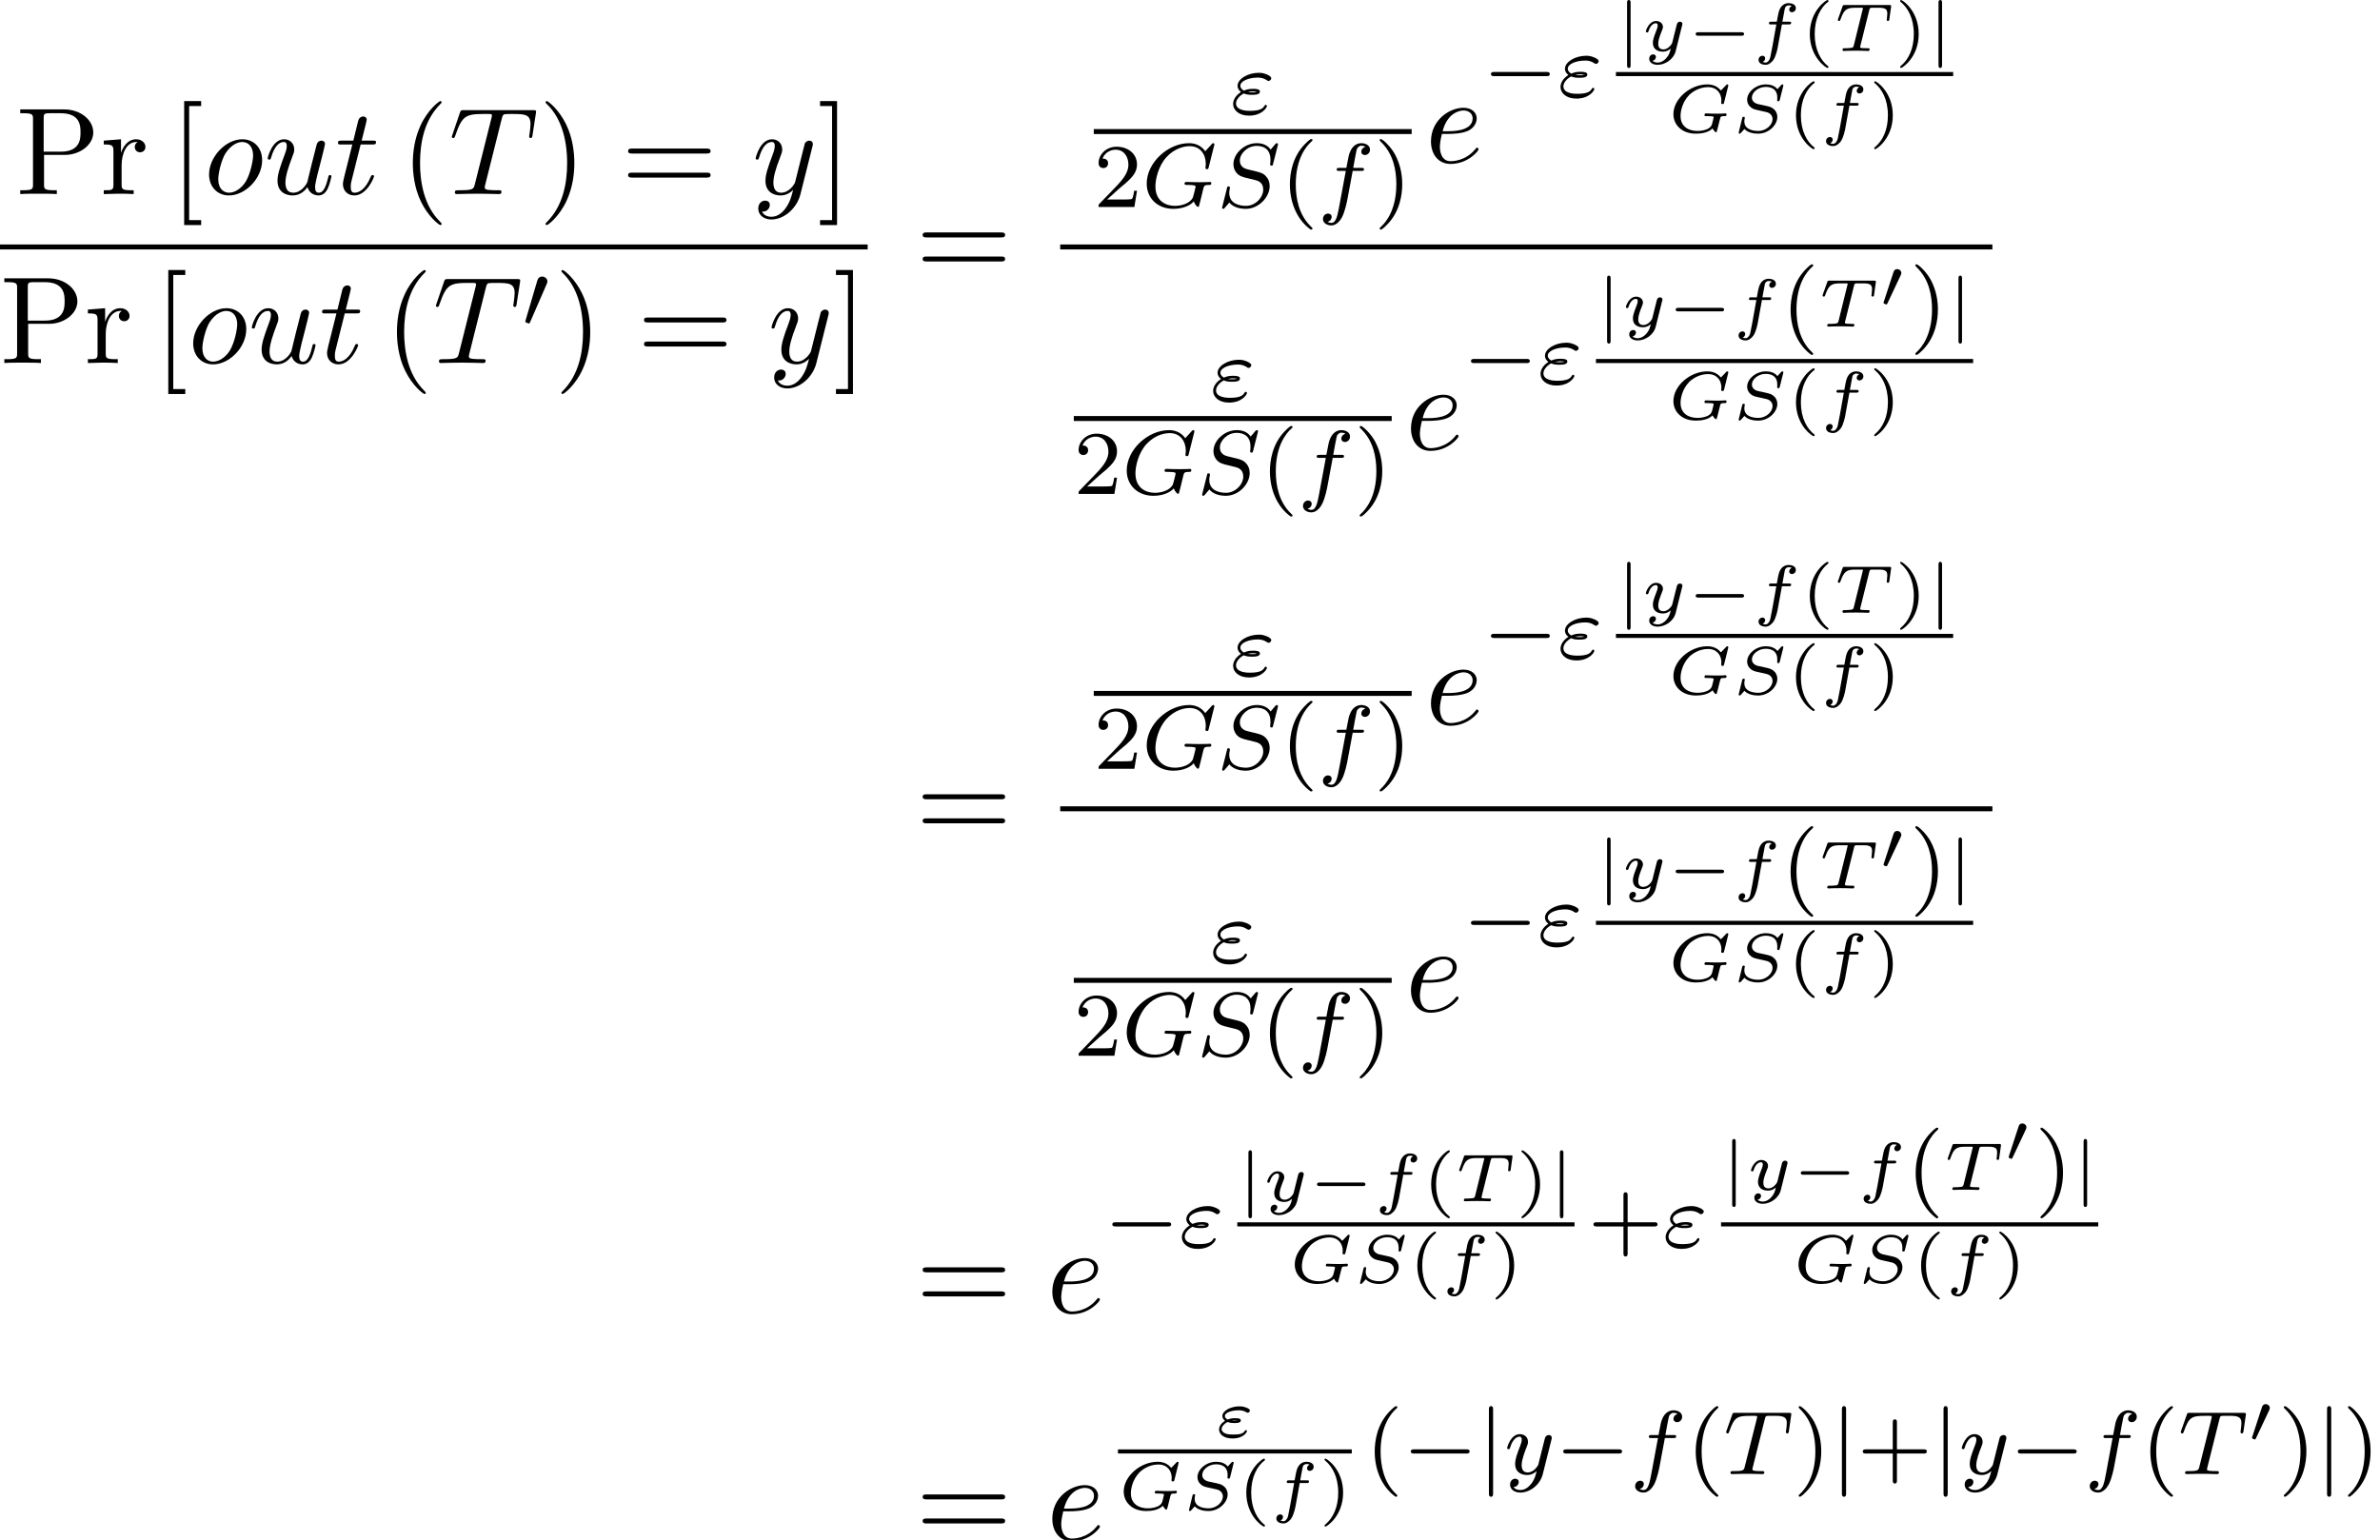 <?xml version='1.0' encoding='UTF-8'?>
<!-- This file was generated by dvisvgm 2.13.3 -->
<svg version='1.1' xmlns='http://www.w3.org/2000/svg' xmlns:xlink='http://www.w3.org/1999/xlink' width='209.35pt' height='135.485pt' viewBox='128.799 80.697 209.35 135.485'>
<defs>
<path id='g2-34' d='M1.112-1.321C1.357-1.231 1.602-1.231 1.704-1.231C1.889-1.231 2.277-1.231 2.277-1.465C2.277-1.656 1.973-1.656 1.775-1.656C1.62-1.656 1.411-1.656 1.124-1.542C.956-1.62 .873-1.728 .873-1.847C.873-2.158 1.488-2.355 2.098-2.355C2.212-2.355 2.469-2.355 2.756-2.188C2.821-2.146 2.827-2.14 2.881-2.14C2.989-2.14 3.072-2.242 3.072-2.331C3.072-2.427 2.995-2.499 2.732-2.6C2.463-2.702 2.254-2.702 2.164-2.702C1.399-2.702 .652-2.319 .652-1.841C.652-1.596 .885-1.429 .891-1.429C.574-1.237 .365-.968 .365-.664C.365-.245 .789 .126 1.53 .126C2.54 .126 2.815-.448 2.815-.514C2.815-.574 2.768-.61 2.72-.61S2.648-.58 2.624-.532C2.451-.275 2.158-.221 1.62-.221C1.435-.221 1.154-.221 .921-.311C.753-.383 .586-.508 .586-.699C.586-.927 .831-1.196 1.112-1.321ZM1.985-1.447C1.913-1.435 1.847-1.429 1.71-1.429C1.692-1.429 1.518-1.429 1.518-1.441C1.518-1.459 1.745-1.459 1.769-1.459C1.895-1.459 1.907-1.459 1.985-1.447Z'/>
<path id='g2-71' d='M5.32-4.035C5.332-4.089 5.338-4.113 5.338-4.125S5.332-4.208 5.248-4.208C5.2-4.208 5.195-4.202 5.135-4.136L4.746-3.73C4.74-3.724 4.698-3.682 4.686-3.682C4.68-3.682 4.674-3.688 4.657-3.7C4.507-3.873 4.184-4.208 3.491-4.208C1.985-4.208 .508-2.947 .508-1.59C.508-.646 1.255 .126 2.481 .126C2.917 .126 3.569 .054 3.951-.335C3.987-.257 4.16 0 4.25 0C4.274 0 4.304-.018 4.316-.036C4.34-.084 4.501-.747 4.531-.873C4.567-1.016 4.585-1.094 4.609-1.178C4.668-1.411 4.686-1.411 5.033-1.417C5.093-1.417 5.183-1.417 5.183-1.566C5.183-1.62 5.141-1.656 5.087-1.656C4.979-1.656 4.854-1.638 4.746-1.638C4.627-1.638 4.507-1.632 4.382-1.632C4.22-1.632 4.053-1.638 3.885-1.638C3.724-1.638 3.545-1.656 3.383-1.656C3.335-1.656 3.294-1.656 3.27-1.614C3.258-1.596 3.234-1.524 3.234-1.5C3.252-1.417 3.294-1.417 3.491-1.417C3.604-1.417 3.724-1.411 3.838-1.405C4.035-1.387 4.047-1.363 4.047-1.297C4.047-1.261 3.939-.855 3.921-.783C3.891-.652 3.832-.418 3.437-.257C3.09-.114 2.696-.114 2.618-.114C1.931-.114 1.136-.43 1.136-1.435C1.136-1.829 1.279-2.63 1.883-3.264C2.08-3.467 2.702-3.969 3.557-3.969C4.31-3.969 4.728-3.437 4.728-2.792C4.728-2.69 4.71-2.582 4.71-2.57C4.71-2.481 4.8-2.481 4.83-2.481C4.908-2.481 4.937-2.487 4.967-2.612L5.32-4.035Z'/>
<path id='g2-83' d='M4.465-4.035C4.483-4.107 4.483-4.119 4.483-4.125C4.483-4.136 4.477-4.208 4.394-4.208C4.346-4.208 4.334-4.196 4.268-4.125C4.196-4.041 4.065-3.897 3.963-3.79C3.718-4.107 3.312-4.208 2.947-4.208C2.062-4.208 1.297-3.539 1.297-2.857C1.297-2.57 1.435-2.373 1.536-2.271C1.757-2.044 1.943-2.002 2.373-1.913C2.505-1.883 2.965-1.775 3.007-1.769C3.282-1.704 3.533-1.494 3.533-1.154C3.533-.658 2.983-.114 2.277-.114C1.961-.114 1.052-.173 1.052-.95C1.052-.956 1.052-1.082 1.082-1.219C1.088-1.243 1.094-1.249 1.094-1.267C1.094-1.345 1.034-1.357 .986-1.357C.927-1.357 .891-1.351 .861-1.237L.55 .042C.55 .054 .556 .126 .64 .126C.675 .126 .681 .12 .765 .042C.771 .036 1.046-.269 1.058-.287C1.375 .066 1.955 .126 2.26 .126C3.198 .126 3.951-.634 3.951-1.339C3.951-1.668 3.79-1.883 3.73-1.949C3.479-2.206 3.335-2.236 2.899-2.337C2.708-2.379 2.415-2.439 2.26-2.475C1.937-2.552 1.716-2.756 1.716-3.049C1.716-3.509 2.266-3.987 2.935-3.987C3.461-3.987 3.951-3.766 3.951-3.055C3.951-2.953 3.939-2.827 3.939-2.809C3.939-2.726 4.029-2.726 4.047-2.726C4.136-2.726 4.142-2.756 4.172-2.863L4.465-4.035Z'/>
<path id='g2-84' d='M3.108-3.599C3.156-3.79 3.168-3.802 3.413-3.802H3.963C4.603-3.802 4.692-3.616 4.692-3.27C4.692-3.186 4.68-3.025 4.657-2.839C4.651-2.821 4.639-2.756 4.639-2.738C4.639-2.678 4.686-2.642 4.752-2.642C4.848-2.642 4.86-2.702 4.872-2.792L5.033-3.939C5.033-4.041 4.967-4.041 4.848-4.041H.962C.807-4.041 .795-4.041 .753-3.915L.365-2.827C.341-2.756 .341-2.738 .341-2.732C.341-2.714 .347-2.642 .448-2.642C.532-2.642 .538-2.66 .592-2.815C.861-3.545 1.046-3.802 1.817-3.802H2.361C2.475-3.802 2.487-3.802 2.558-3.784L1.751-.514C1.71-.347 1.68-.293 1.512-.269C1.345-.239 .998-.239 .992-.239C.837-.239 .825-.239 .801-.221C.771-.197 .747-.114 .747-.084C.747-.078 .759 0 .861 0C1.022 0 1.201-.018 1.363-.018C1.602-.018 1.757-.024 1.919-.024C2.098-.024 2.277-.018 2.457-.018C2.63-.018 2.821 0 2.995 0C3.043 0 3.084 0 3.108-.042C3.12-.06 3.144-.132 3.144-.155C3.126-.239 3.084-.239 2.899-.239C2.768-.239 2.642-.245 2.511-.251C2.373-.263 2.301-.269 2.301-.359L3.108-3.599Z'/>
<path id='g2-102' d='M2.576-2.337H3.186C3.306-2.337 3.389-2.337 3.389-2.487C3.389-2.576 3.312-2.576 3.204-2.576H2.618C2.798-3.557 2.798-3.569 2.821-3.676C2.851-3.808 2.863-3.862 2.953-3.933C3.025-3.987 3.078-4.011 3.168-4.011C3.264-4.011 3.359-3.999 3.443-3.957C3.324-3.909 3.216-3.778 3.216-3.634C3.216-3.509 3.318-3.407 3.461-3.407C3.616-3.407 3.802-3.539 3.802-3.772C3.802-4.101 3.431-4.208 3.168-4.208C2.899-4.208 2.493-4.083 2.313-3.485C2.266-3.335 2.248-3.216 2.206-3.001C2.176-2.827 2.164-2.75 2.128-2.576H1.638C1.518-2.576 1.435-2.576 1.435-2.427C1.435-2.337 1.512-2.337 1.62-2.337H2.086C1.853-.998 1.769-.538 1.745-.43C1.56 .598 1.53 .658 1.476 .759C1.393 .903 1.291 1.022 1.142 1.022C1.106 1.022 .974 1.01 .879 .968C.998 .921 1.106 .789 1.106 .646C1.106 .52 1.004 .418 .861 .418C.705 .418 .52 .55 .52 .783C.52 1.118 .897 1.219 1.136 1.219C1.465 1.219 1.698 .95 1.805 .819C2.068 .466 2.194-.245 2.206-.299L2.576-2.337Z'/>
<path id='g2-121' d='M3.563-2.295C3.575-2.337 3.581-2.361 3.581-2.379C3.581-2.451 3.527-2.576 3.365-2.576C3.264-2.576 3.162-2.511 3.12-2.427C3.096-2.385 3.055-2.2 3.025-2.086L2.899-1.59L2.714-.843C2.672-.675 2.648-.58 2.409-.353C2.343-.293 2.152-.137 1.895-.137C1.453-.137 1.453-.526 1.453-.634C1.453-.897 1.524-1.166 1.787-1.823C1.847-1.967 1.865-2.008 1.865-2.116C1.865-2.451 1.566-2.636 1.267-2.636C.658-2.636 .365-1.847 .365-1.716C.365-1.686 .389-1.632 .472-1.632S.574-1.668 .592-1.722C.759-2.301 1.076-2.439 1.243-2.439C1.363-2.439 1.405-2.361 1.405-2.224C1.405-2.098 1.327-1.895 1.261-1.733C1.052-1.207 .98-.933 .98-.717C.98-.149 1.405 .06 1.871 .06C1.955 .06 2.236 .06 2.552-.215C2.475 .114 2.421 .347 2.134 .658C2.026 .777 1.757 1.022 1.399 1.022C1.345 1.022 1.088 1.016 .95 .861C1.213 .813 1.249 .58 1.249 .526C1.249 .365 1.118 .299 1.004 .299C.855 .299 .658 .418 .658 .693C.658 .98 .938 1.219 1.405 1.219C2.038 1.219 2.803 .753 2.989 .006L3.563-2.295Z'/>
<path id='g0-0' d='M4.758-1.339C4.854-1.339 5.003-1.339 5.003-1.494S4.854-1.65 4.758-1.65H.992C.897-1.65 .747-1.65 .747-1.494S.897-1.339 .992-1.339H4.758Z'/>
<path id='g0-48' d='M1.877-2.809C1.919-2.899 1.931-2.965 1.931-3.001C1.931-3.186 1.763-3.341 1.566-3.341C1.327-3.341 1.255-3.132 1.231-3.049L.395-.49C.383-.454 .365-.406 .365-.383C.365-.281 .604-.233 .61-.233C.664-.233 .687-.287 .711-.335L1.877-2.809Z'/>
<path id='g0-106' d='M1.291-4.238C1.291-4.334 1.291-4.483 1.136-4.483S.98-4.334 .98-4.238V1.249C.98 1.345 .98 1.494 1.136 1.494S1.291 1.345 1.291 1.249V-4.238Z'/>
<path id='g4-84' d='M4.658-6.622C4.735-6.927 4.778-6.993 4.909-7.025C5.007-7.047 5.367-7.047 5.596-7.047C6.698-7.047 7.189-7.004 7.189-6.153C7.189-5.989 7.145-5.564 7.102-5.28C7.091-5.236 7.069-5.105 7.069-5.073C7.069-5.007 7.102-4.931 7.2-4.931C7.32-4.931 7.342-5.018 7.364-5.182L7.658-7.08C7.669-7.124 7.68-7.233 7.68-7.265C7.68-7.385 7.571-7.385 7.385-7.385H1.331C1.069-7.385 1.058-7.375 .982-7.167L.327-5.247C.316-5.225 .262-5.073 .262-5.051C.262-4.985 .316-4.931 .393-4.931C.502-4.931 .513-4.985 .578-5.16C1.167-6.851 1.451-7.047 3.065-7.047H3.491C3.796-7.047 3.796-7.004 3.796-6.916C3.796-6.851 3.764-6.72 3.753-6.687L2.291-.862C2.193-.458 2.16-.338 .993-.338C.6-.338 .535-.338 .535-.131C.535 0 .655 0 .72 0C1.015 0 1.32-.022 1.615-.022C1.92-.022 2.236-.033 2.542-.033S3.153-.022 3.447-.022C3.764-.022 4.091 0 4.396 0C4.505 0 4.636 0 4.636-.218C4.636-.338 4.549-.338 4.265-.338C3.993-.338 3.851-.338 3.567-.36C3.251-.393 3.164-.425 3.164-.6C3.164-.611 3.164-.665 3.207-.829L4.658-6.622Z'/>
<path id='g4-101' d='M2.04-2.52C2.356-2.52 3.164-2.542 3.709-2.771C4.473-3.098 4.527-3.742 4.527-3.895C4.527-4.375 4.113-4.822 3.36-4.822C2.149-4.822 .502-3.764 .502-1.855C.502-.742 1.145 .12 2.215 .12C3.775 .12 4.691-1.036 4.691-1.167C4.691-1.233 4.625-1.309 4.56-1.309C4.505-1.309 4.484-1.287 4.418-1.2C3.556-.12 2.367-.12 2.236-.12C1.385-.12 1.287-1.036 1.287-1.385C1.287-1.516 1.298-1.855 1.462-2.52H2.04ZM1.527-2.76C1.953-4.418 3.076-4.582 3.36-4.582C3.873-4.582 4.167-4.265 4.167-3.895C4.167-2.76 2.422-2.76 1.975-2.76H1.527Z'/>
<path id='g4-111' d='M5.116-2.978C5.116-4.113 4.353-4.822 3.371-4.822C1.909-4.822 .447-3.273 .447-1.724C.447-.644 1.178 .12 2.193 .12C3.644 .12 5.116-1.385 5.116-2.978ZM2.204-.12C1.735-.12 1.255-.458 1.255-1.309C1.255-1.844 1.538-3.022 1.887-3.578C2.433-4.418 3.055-4.582 3.36-4.582C3.993-4.582 4.32-4.058 4.32-3.404C4.32-2.978 4.102-1.833 3.687-1.124C3.305-.491 2.705-.12 2.204-.12Z'/>
<path id='g4-116' d='M2.247-4.364H3.273C3.491-4.364 3.6-4.364 3.6-4.582C3.6-4.702 3.491-4.702 3.295-4.702H2.335C2.727-6.251 2.782-6.469 2.782-6.535C2.782-6.72 2.651-6.829 2.465-6.829C2.433-6.829 2.127-6.818 2.029-6.436L1.604-4.702H.578C.36-4.702 .251-4.702 .251-4.495C.251-4.364 .338-4.364 .556-4.364H1.516C.731-1.265 .687-1.08 .687-.884C.687-.295 1.102 .12 1.691 .12C2.804 .12 3.425-1.473 3.425-1.56C3.425-1.669 3.338-1.669 3.295-1.669C3.196-1.669 3.185-1.636 3.131-1.516C2.662-.382 2.084-.12 1.713-.12C1.484-.12 1.375-.262 1.375-.622C1.375-.884 1.396-.96 1.44-1.145L2.247-4.364Z'/>
<path id='g4-117' d='M3.818-.611C3.938-.164 4.32 .12 4.789 .12C5.171 .12 5.422-.131 5.596-.48C5.782-.873 5.924-1.538 5.924-1.56C5.924-1.669 5.825-1.669 5.793-1.669C5.684-1.669 5.673-1.625 5.64-1.473C5.487-.862 5.28-.12 4.822-.12C4.593-.12 4.484-.262 4.484-.622C4.484-.862 4.615-1.375 4.702-1.756L5.007-2.935C5.04-3.098 5.149-3.513 5.193-3.676C5.247-3.927 5.356-4.342 5.356-4.407C5.356-4.604 5.204-4.702 5.04-4.702C4.985-4.702 4.702-4.691 4.615-4.32C4.407-3.524 3.927-1.615 3.796-1.036C3.785-.993 3.349-.12 2.553-.12C1.985-.12 1.876-.611 1.876-1.015C1.876-1.625 2.182-2.487 2.465-3.24C2.596-3.567 2.651-3.72 2.651-3.927C2.651-4.418 2.302-4.822 1.756-4.822C.72-4.822 .316-3.24 .316-3.142C.316-3.033 .425-3.033 .447-3.033C.556-3.033 .567-3.055 .622-3.229C.895-4.178 1.309-4.582 1.724-4.582C1.822-4.582 1.996-4.571 1.996-4.222C1.996-3.96 1.876-3.644 1.811-3.48C1.407-2.4 1.178-1.724 1.178-1.189C1.178-.153 1.931 .12 2.52 .12C3.24 .12 3.633-.371 3.818-.611Z'/>
<path id='g4-121' d='M5.302-4.156C5.345-4.309 5.345-4.331 5.345-4.407C5.345-4.604 5.193-4.702 5.029-4.702C4.92-4.702 4.745-4.636 4.647-4.473C4.625-4.418 4.538-4.08 4.495-3.884C4.418-3.6 4.342-3.305 4.276-3.011L3.785-1.047C3.742-.884 3.273-.12 2.553-.12C1.996-.12 1.876-.6 1.876-1.004C1.876-1.505 2.062-2.182 2.433-3.142C2.607-3.589 2.651-3.709 2.651-3.927C2.651-4.418 2.302-4.822 1.756-4.822C.72-4.822 .316-3.24 .316-3.142C.316-3.033 .425-3.033 .447-3.033C.556-3.033 .567-3.055 .622-3.229C.916-4.255 1.353-4.582 1.724-4.582C1.811-4.582 1.996-4.582 1.996-4.233C1.996-3.96 1.887-3.676 1.811-3.469C1.375-2.313 1.178-1.691 1.178-1.178C1.178-.207 1.865 .12 2.509 .12C2.935 .12 3.305-.065 3.611-.371C3.469 .196 3.338 .731 2.902 1.309C2.618 1.68 2.204 1.996 1.702 1.996C1.549 1.996 1.058 1.964 .873 1.538C1.047 1.538 1.189 1.538 1.342 1.407C1.451 1.309 1.56 1.167 1.56 .96C1.56 .622 1.265 .578 1.156 .578C.905 .578 .545 .753 .545 1.287C.545 1.833 1.025 2.236 1.702 2.236C2.825 2.236 3.949 1.244 4.255 .011L5.302-4.156Z'/>
<path id='g5-40' d='M2.379 1.351C1.722 .849 1.184-.096 1.184-1.494C1.184-2.875 1.71-3.832 2.379-4.34C2.379-4.346 2.397-4.37 2.397-4.4C2.397-4.435 2.373-4.483 2.301-4.483C2.194-4.483 .753-3.545 .753-1.494C.753 .55 2.188 1.494 2.301 1.494C2.373 1.494 2.397 1.447 2.397 1.411C2.397 1.381 2.379 1.357 2.379 1.351Z'/>
<path id='g5-41' d='M2.116-1.494C2.116-3.539 .681-4.483 .568-4.483C.496-4.483 .478-4.429 .478-4.4C.478-4.364 .484-4.358 .592-4.262C1.13-3.802 1.686-2.917 1.686-1.494C1.686-.227 1.243 .723 .568 1.291C.484 1.369 .478 1.375 .478 1.411C.478 1.441 .496 1.494 .568 1.494C.675 1.494 2.116 .556 2.116-1.494Z'/>
<path id='g7-40' d='M3.611 2.618C3.611 2.585 3.611 2.564 3.425 2.378C2.062 1.004 1.713-1.058 1.713-2.727C1.713-4.625 2.127-6.524 3.469-7.887C3.611-8.018 3.611-8.04 3.611-8.073C3.611-8.149 3.567-8.182 3.502-8.182C3.393-8.182 2.411-7.44 1.767-6.055C1.211-4.855 1.08-3.644 1.08-2.727C1.08-1.876 1.2-.556 1.8 .676C2.455 2.018 3.393 2.727 3.502 2.727C3.567 2.727 3.611 2.695 3.611 2.618Z'/>
<path id='g7-41' d='M3.153-2.727C3.153-3.578 3.033-4.898 2.433-6.131C1.778-7.473 .84-8.182 .731-8.182C.665-8.182 .622-8.138 .622-8.073C.622-8.04 .622-8.018 .829-7.822C1.898-6.742 2.52-5.007 2.52-2.727C2.52-.862 2.116 1.058 .764 2.433C.622 2.564 .622 2.585 .622 2.618C.622 2.684 .665 2.727 .731 2.727C.84 2.727 1.822 1.985 2.465 .6C3.022-.6 3.153-1.811 3.153-2.727Z'/>
<path id='g7-61' d='M7.495-3.567C7.658-3.567 7.865-3.567 7.865-3.785S7.658-4.004 7.505-4.004H.971C.818-4.004 .611-4.004 .611-3.785S.818-3.567 .982-3.567H7.495ZM7.505-1.451C7.658-1.451 7.865-1.451 7.865-1.669S7.658-1.887 7.495-1.887H.982C.818-1.887 .611-1.887 .611-1.669S.818-1.451 .971-1.451H7.505Z'/>
<path id='g7-80' d='M2.476-3.447H4.32C5.629-3.447 6.807-4.331 6.807-5.422C6.807-6.491 5.727-7.451 4.233-7.451H.382V-7.113H.644C1.484-7.113 1.505-6.993 1.505-6.6V-.851C1.505-.458 1.484-.338 .644-.338H.382V0C.764-.033 1.571-.033 1.985-.033S3.218-.033 3.6 0V-.338H3.338C2.498-.338 2.476-.458 2.476-.851V-3.447ZM2.444-3.731V-6.676C2.444-7.036 2.465-7.113 2.978-7.113H3.949C5.684-7.113 5.684-5.956 5.684-5.422C5.684-4.909 5.684-3.731 3.949-3.731H2.444Z'/>
<path id='g7-91' d='M2.782 2.727V2.291H1.724V-7.745H2.782V-8.182H1.287V2.727H2.782Z'/>
<path id='g7-93' d='M1.735-8.182H.24V-7.745H1.298V2.291H.24V2.727H1.735V-8.182Z'/>
<path id='g7-114' d='M1.822-3.622V-4.822L.305-4.702V-4.364C1.069-4.364 1.156-4.287 1.156-3.753V-.829C1.156-.338 1.036-.338 .305-.338V0C.731-.011 1.244-.033 1.549-.033C1.985-.033 2.498-.033 2.935 0V-.338H2.705C1.898-.338 1.876-.458 1.876-.851V-2.531C1.876-3.611 2.335-4.582 3.164-4.582C3.24-4.582 3.262-4.582 3.284-4.571C3.251-4.56 3.033-4.429 3.033-4.145C3.033-3.84 3.262-3.676 3.502-3.676C3.698-3.676 3.971-3.807 3.971-4.156S3.633-4.822 3.164-4.822C2.367-4.822 1.975-4.091 1.822-3.622Z'/>
<path id='g1-0' d='M5.571-1.809C5.699-1.809 5.874-1.809 5.874-1.993S5.699-2.176 5.571-2.176H1.004C.877-2.176 .701-2.176 .701-1.993S.877-1.809 1.004-1.809H5.571Z'/>
<path id='g1-48' d='M2.112-3.778C2.152-3.881 2.184-3.937 2.184-4.017C2.184-4.28 1.945-4.455 1.722-4.455C1.403-4.455 1.315-4.176 1.283-4.065L.271-.63C.239-.534 .239-.51 .239-.502C.239-.43 .287-.414 .367-.391C.51-.327 .526-.327 .542-.327C.566-.327 .614-.327 .669-.462L2.112-3.778Z'/>
<path id='g1-106' d='M1.355-5.675C1.355-5.802 1.355-5.978 1.172-5.978S.988-5.802 .988-5.675V1.69C.988 1.817 .988 1.993 1.172 1.993S1.355 1.817 1.355 1.69V-5.675Z'/>
<path id='g3-34' d='M1.164-1.785C1.443-1.666 1.682-1.666 1.897-1.666C2.144-1.666 2.59-1.666 2.59-1.953C2.59-2.16 2.287-2.192 1.977-2.192C1.562-2.192 1.347-2.104 1.18-2.032C1.068-2.088 .869-2.24 .869-2.463C.869-2.885 1.61-3.18 2.407-3.18C2.654-3.18 2.901-3.14 3.188-2.957C3.268-2.901 3.284-2.885 3.347-2.885C3.459-2.885 3.587-3.005 3.587-3.124C3.587-3.292 3.284-3.419 3.172-3.467C2.853-3.602 2.606-3.602 2.487-3.602C1.538-3.602 .622-3.068 .622-2.455C.622-2.16 .845-1.969 .925-1.913C.367-1.554 .231-1.124 .231-.861C.231-.319 .741 .167 1.626 .167C2.782 .167 3.204-.558 3.204-.669C3.204-.725 3.172-.781 3.1-.781C3.045-.781 3.021-.749 2.989-.701C2.869-.51 2.702-.255 1.714-.255C1.506-.255 .486-.255 .486-.909C.486-1.148 .669-1.514 1.164-1.785ZM2.303-1.929C2.184-1.889 2.168-1.889 1.897-1.889C1.809-1.889 1.642-1.889 1.522-1.913C1.714-1.961 1.889-1.969 1.961-1.969C2.104-1.969 2.2-1.953 2.303-1.937V-1.929Z'/>
<path id='g3-71' d='M6.352-5.396C6.36-5.428 6.376-5.475 6.376-5.515C6.376-5.571 6.328-5.611 6.272-5.611S6.193-5.587 6.129-5.515L5.571-4.902C5.204-5.412 4.686-5.611 4.144-5.611C2.279-5.611 .422-3.889 .422-2.064C.422-.733 1.411 .167 2.766 .167C3.626 .167 4.264-.143 4.559-.486C4.655-.231 4.846-.008 4.926-.008C4.957-.008 4.997-.024 5.013-.056C5.061-.191 5.252-1.004 5.308-1.227C5.38-1.546 5.436-1.769 5.483-1.833C5.555-1.929 5.707-1.937 5.946-1.937C5.986-1.937 6.105-1.937 6.105-2.08C6.105-2.16 6.049-2.2 5.986-2.2C5.93-2.2 5.834-2.176 5.061-2.176C4.862-2.176 4.591-2.176 4.471-2.184S4.033-2.2 3.913-2.2C3.866-2.2 3.746-2.2 3.746-2.048C3.746-1.937 3.834-1.937 4.041-1.937C4.208-1.937 4.511-1.937 4.702-1.865C4.71-1.849 4.718-1.801 4.718-1.769C4.718-1.73 4.67-1.554 4.647-1.451C4.599-1.243 4.511-.909 4.479-.829C4.224-.295 3.451-.096 2.901-.096C2.112-.096 1.188-.51 1.188-1.809C1.188-2.471 1.459-3.618 2.16-4.384C2.925-5.212 3.786-5.348 4.2-5.348C5.173-5.348 5.619-4.583 5.619-3.778C5.619-3.666 5.587-3.523 5.587-3.427C5.587-3.324 5.691-3.324 5.723-3.324C5.826-3.324 5.842-3.355 5.874-3.499L6.352-5.396Z'/>
<path id='g3-83' d='M5.348-5.396C5.356-5.428 5.372-5.475 5.372-5.515C5.372-5.571 5.324-5.611 5.268-5.611S5.197-5.595 5.109-5.499C5.021-5.396 4.814-5.141 4.726-5.045C4.415-5.499 3.913-5.611 3.507-5.611C2.399-5.611 1.451-4.678 1.451-3.77C1.451-3.308 1.698-3.037 1.737-2.981C2-2.702 2.232-2.638 2.805-2.503C3.084-2.431 3.1-2.431 3.332-2.375S4.073-2.192 4.073-1.53C4.073-.837 3.387-.096 2.55-.096C2.032-.096 1.084-.255 1.084-1.243C1.084-1.267 1.084-1.435 1.132-1.626L1.14-1.706C1.14-1.801 1.052-1.809 1.02-1.809C.917-1.809 .909-1.777 .869-1.594L.542-.295C.51-.175 .454 .04 .454 .064C.454 .128 .502 .167 .558 .167S.622 .159 .709 .056L1.092-.391C1.275-.151 1.73 .167 2.534 .167C3.69 .167 4.639-.877 4.639-1.833C4.639-2.2 4.519-2.487 4.304-2.71C4.065-2.973 3.802-3.037 3.427-3.132C3.196-3.188 2.885-3.26 2.702-3.308C2.463-3.363 2.016-3.523 2.016-4.081C2.016-4.702 2.686-5.372 3.499-5.372C4.216-5.372 4.71-4.997 4.71-4.136C4.71-3.945 4.678-3.778 4.678-3.746C4.678-3.65 4.75-3.634 4.806-3.634C4.902-3.634 4.91-3.666 4.941-3.794L5.348-5.396Z'/>
<path id='g3-84' d='M3.602-4.822C3.674-5.109 3.682-5.125 4.009-5.125H4.615C5.444-5.125 5.539-4.862 5.539-4.463C5.539-4.264 5.491-3.921 5.483-3.881C5.467-3.794 5.46-3.722 5.46-3.706C5.46-3.602 5.531-3.579 5.579-3.579C5.667-3.579 5.699-3.626 5.723-3.778L5.938-5.276C5.938-5.388 5.842-5.388 5.699-5.388H1.004C.805-5.388 .789-5.388 .733-5.22L.247-3.842C.231-3.802 .207-3.738 .207-3.69C.207-3.626 .263-3.579 .327-3.579C.414-3.579 .43-3.618 .478-3.754C.933-5.029 1.164-5.125 2.375-5.125H2.686C2.925-5.125 2.933-5.117 2.933-5.053C2.933-5.029 2.901-4.87 2.893-4.838L1.841-.654C1.769-.351 1.745-.263 .917-.263C.662-.263 .582-.263 .582-.112C.582-.104 .582 0 .717 0C.933 0 1.482-.024 1.698-.024H2.375C2.598-.024 3.156 0 3.379 0C3.443 0 3.563 0 3.563-.151C3.563-.263 3.475-.263 3.26-.263C3.068-.263 3.005-.263 2.798-.279C2.542-.303 2.511-.335 2.511-.438C2.511-.47 2.519-.502 2.542-.582L3.602-4.822Z'/>
<path id='g3-102' d='M3.053-3.172H3.794C3.953-3.172 4.049-3.172 4.049-3.324C4.049-3.435 3.945-3.435 3.81-3.435H3.1C3.228-4.152 3.308-4.607 3.387-4.965C3.419-5.101 3.443-5.189 3.563-5.284C3.666-5.372 3.73-5.388 3.818-5.388C3.937-5.388 4.065-5.364 4.168-5.3C4.129-5.284 4.081-5.26 4.041-5.236C3.905-5.165 3.81-5.021 3.81-4.862C3.81-4.678 3.953-4.567 4.129-4.567C4.36-4.567 4.575-4.766 4.575-5.045C4.575-5.42 4.192-5.611 3.81-5.611C3.539-5.611 3.037-5.483 2.782-4.75C2.71-4.567 2.71-4.551 2.495-3.435H1.897C1.737-3.435 1.642-3.435 1.642-3.284C1.642-3.172 1.745-3.172 1.881-3.172H2.447L1.873-.08C1.722 .725 1.602 1.403 1.18 1.403C1.156 1.403 .988 1.403 .837 1.307C1.203 1.219 1.203 .885 1.203 .877C1.203 .693 1.06 .582 .885 .582C.669 .582 .438 .765 .438 1.068C.438 1.403 .781 1.626 1.18 1.626C1.666 1.626 2 1.116 2.104 .917C2.391 .391 2.574-.606 2.59-.685L3.053-3.172Z'/>
<path id='g3-121' d='M4.129-3.005C4.16-3.116 4.16-3.132 4.16-3.188C4.16-3.387 4.001-3.435 3.905-3.435C3.866-3.435 3.682-3.427 3.579-3.22C3.563-3.18 3.491-2.893 3.451-2.726L2.973-.813C2.965-.789 2.622-.143 2.04-.143C1.65-.143 1.514-.43 1.514-.789C1.514-1.251 1.785-1.961 1.969-2.423C2.048-2.622 2.072-2.694 2.072-2.837C2.072-3.276 1.722-3.515 1.355-3.515C.566-3.515 .239-2.391 .239-2.295C.239-2.224 .295-2.192 .359-2.192C.462-2.192 .47-2.24 .494-2.319C.701-3.013 1.044-3.292 1.331-3.292C1.451-3.292 1.522-3.212 1.522-3.029C1.522-2.861 1.459-2.678 1.403-2.534C1.076-1.69 .94-1.283 .94-.909C.94-.128 1.53 .08 2 .08C2.375 .08 2.646-.088 2.837-.271C2.726 .175 2.646 .486 2.343 .869C2.08 1.196 1.761 1.403 1.403 1.403C1.267 1.403 .964 1.379 .805 1.14C1.227 1.108 1.259 .749 1.259 .701C1.259 .51 1.116 .406 .948 .406C.773 .406 .494 .542 .494 .933C.494 1.307 .837 1.626 1.403 1.626C2.216 1.626 3.132 .972 3.371 .008L4.129-3.005Z'/>
<path id='g6-40' d='M2.654 1.993C2.718 1.993 2.813 1.993 2.813 1.897C2.813 1.865 2.805 1.857 2.702 1.753C1.61 .725 1.339-.757 1.339-1.993C1.339-4.288 2.287-5.364 2.694-5.731C2.805-5.834 2.813-5.842 2.813-5.882S2.782-5.978 2.702-5.978C2.574-5.978 2.176-5.571 2.112-5.499C1.044-4.384 .821-2.949 .821-1.993C.821-.207 1.57 1.227 2.654 1.993Z'/>
<path id='g6-41' d='M2.463-1.993C2.463-2.75 2.335-3.658 1.841-4.599C1.451-5.332 .725-5.978 .582-5.978C.502-5.978 .478-5.922 .478-5.882C.478-5.85 .478-5.834 .574-5.738C1.69-4.678 1.945-3.22 1.945-1.993C1.945 .295 .996 1.379 .59 1.745C.486 1.849 .478 1.857 .478 1.897S.502 1.993 .582 1.993C.709 1.993 1.108 1.586 1.172 1.514C2.24 .399 2.463-1.036 2.463-1.993Z'/>
<path id='g6-43' d='M3.475-1.809H5.818C5.93-1.809 6.105-1.809 6.105-1.993S5.93-2.176 5.818-2.176H3.475V-4.527C3.475-4.639 3.475-4.814 3.292-4.814S3.108-4.639 3.108-4.527V-2.176H.757C.646-2.176 .47-2.176 .47-1.993S.646-1.809 .757-1.809H3.108V.542C3.108 .654 3.108 .829 3.292 .829S3.475 .654 3.475 .542V-1.809Z'/>
<path id='g6-50' d='M2.248-1.626C2.375-1.745 2.71-2.008 2.837-2.12C3.332-2.574 3.802-3.013 3.802-3.738C3.802-4.686 3.005-5.3 2.008-5.3C1.052-5.3 .422-4.575 .422-3.866C.422-3.475 .733-3.419 .845-3.419C1.012-3.419 1.259-3.539 1.259-3.842C1.259-4.256 .861-4.256 .765-4.256C.996-4.838 1.53-5.037 1.921-5.037C2.662-5.037 3.045-4.407 3.045-3.738C3.045-2.909 2.463-2.303 1.522-1.339L.518-.303C.422-.215 .422-.199 .422 0H3.571L3.802-1.427H3.555C3.531-1.267 3.467-.869 3.371-.717C3.324-.654 2.718-.654 2.59-.654H1.172L2.248-1.626Z'/>
</defs>
<g id='page1'>
<use x='130.197' y='97.772' xlink:href='#g7-80'/>
<use x='137.621' y='97.772' xlink:href='#g7-114'/>
<use x='143.712' y='97.772' xlink:href='#g7-91'/>
<use x='146.742' y='97.772' xlink:href='#g4-111'/>
<use x='152.03' y='97.772' xlink:href='#g4-117'/>
<use x='158.275' y='97.772' xlink:href='#g4-116'/>
<use x='164.033' y='97.772' xlink:href='#g7-40'/>
<use x='168.275' y='97.772' xlink:href='#g4-84'/>
<use x='176.166' y='97.772' xlink:href='#g7-41'/>
<use x='183.438' y='97.772' xlink:href='#g7-61'/>
<use x='194.953' y='97.772' xlink:href='#g4-121'/>
<use x='200.693' y='97.772' xlink:href='#g7-93'/>
<rect x='128.799' y='102.206' height='.436' width='76.322'/>
<use x='128.799' y='112.635' xlink:href='#g7-80'/>
<use x='136.224' y='112.635' xlink:href='#g7-114'/>
<use x='142.315' y='112.635' xlink:href='#g7-91'/>
<use x='145.345' y='112.635' xlink:href='#g4-111'/>
<use x='150.633' y='112.635' xlink:href='#g4-117'/>
<use x='156.878' y='112.635' xlink:href='#g4-116'/>
<use x='162.635' y='112.635' xlink:href='#g7-40'/>
<use x='166.878' y='112.635' xlink:href='#g4-84'/>
<use x='174.768' y='109.483' xlink:href='#g1-48'/>
<use x='177.563' y='112.635' xlink:href='#g7-41'/>
<use x='184.836' y='112.635' xlink:href='#g7-61'/>
<use x='196.351' y='112.635' xlink:href='#g4-121'/>
<use x='202.091' y='112.635' xlink:href='#g7-93'/>
<use x='209.347' y='105.152' xlink:href='#g7-61'/>
<use x='237.036' y='90.704' xlink:href='#g3-34'/>
<rect x='225.01' y='92.054' height='.436' width='27.962'/>
<use x='225.01' y='98.905' xlink:href='#g6-50'/>
<use x='229.245' y='98.905' xlink:href='#g3-71'/>
<use x='235.843' y='98.905' xlink:href='#g3-83'/>
<use x='241.439' y='98.905' xlink:href='#g6-40'/>
<use x='244.732' y='98.905' xlink:href='#g3-102'/>
<use x='249.679' y='98.905' xlink:href='#g6-41'/>
<use x='254.168' y='95' xlink:href='#g4-101'/>
<use x='259.247' y='89.205' xlink:href='#g1-0'/>
<use x='265.834' y='89.205' xlink:href='#g3-34'/>
<use x='270.94' y='85.181' xlink:href='#g0-106'/>
<use x='273.209' y='85.181' xlink:href='#g2-121'/>
<use x='277.208' y='85.181' xlink:href='#g0-0'/>
<use x='282.964' y='85.181' xlink:href='#g2-102'/>
<use x='287.24' y='85.181' xlink:href='#g5-40'/>
<use x='290.118' y='85.181' xlink:href='#g2-84'/>
<use x='295.457' y='85.181' xlink:href='#g5-41'/>
<use x='298.335' y='85.181' xlink:href='#g0-106'/>
<rect x='270.94' y='87.034' height='.359' width='29.664'/>
<use x='275.488' y='92.331' xlink:href='#g2-71'/>
<use x='281.184' y='92.331' xlink:href='#g2-83'/>
<use x='286.024' y='92.331' xlink:href='#g5-40'/>
<use x='288.902' y='92.331' xlink:href='#g2-102'/>
<use x='293.178' y='92.331' xlink:href='#g5-41'/>
<rect x='222.057' y='102.206' height='.436' width='81.997'/>
<use x='235.279' y='115.951' xlink:href='#g3-34'/>
<rect x='223.253' y='117.301' height='.436' width='27.962'/>
<use x='223.253' y='124.151' xlink:href='#g6-50'/>
<use x='227.487' y='124.151' xlink:href='#g3-71'/>
<use x='234.086' y='124.151' xlink:href='#g3-83'/>
<use x='239.682' y='124.151' xlink:href='#g6-40'/>
<use x='242.975' y='124.151' xlink:href='#g3-102'/>
<use x='247.922' y='124.151' xlink:href='#g6-41'/>
<use x='252.41' y='120.246' xlink:href='#g4-101'/>
<use x='257.49' y='114.452' xlink:href='#g1-0'/>
<use x='264.076' y='114.452' xlink:href='#g3-34'/>
<use x='269.182' y='109.431' xlink:href='#g0-106'/>
<use x='271.452' y='109.431' xlink:href='#g2-121'/>
<use x='275.45' y='109.431' xlink:href='#g0-0'/>
<use x='281.207' y='109.431' xlink:href='#g2-102'/>
<use x='285.482' y='109.929' xlink:href='#g6-40'/>
<use x='288.775' y='109.431' xlink:href='#g2-84'/>
<use x='294.114' y='107.715' xlink:href='#g0-48'/>
<use x='296.799' y='109.929' xlink:href='#g6-41'/>
<use x='300.092' y='109.431' xlink:href='#g0-106'/>
<rect x='269.182' y='112.28' height='.359' width='33.179'/>
<use x='275.488' y='117.578' xlink:href='#g2-71'/>
<use x='281.184' y='117.578' xlink:href='#g2-83'/>
<use x='286.024' y='117.578' xlink:href='#g5-40'/>
<use x='288.902' y='117.578' xlink:href='#g2-102'/>
<use x='293.178' y='117.578' xlink:href='#g5-41'/>
<use x='209.347' y='154.583' xlink:href='#g7-61'/>
<use x='237.036' y='140.136' xlink:href='#g3-34'/>
<rect x='225.01' y='141.486' height='.436' width='27.962'/>
<use x='225.01' y='148.336' xlink:href='#g6-50'/>
<use x='229.245' y='148.336' xlink:href='#g3-71'/>
<use x='235.843' y='148.336' xlink:href='#g3-83'/>
<use x='241.439' y='148.336' xlink:href='#g6-40'/>
<use x='244.732' y='148.336' xlink:href='#g3-102'/>
<use x='249.679' y='148.336' xlink:href='#g6-41'/>
<use x='254.168' y='144.431' xlink:href='#g4-101'/>
<use x='259.247' y='138.637' xlink:href='#g1-0'/>
<use x='265.834' y='138.637' xlink:href='#g3-34'/>
<use x='270.94' y='134.612' xlink:href='#g0-106'/>
<use x='273.209' y='134.612' xlink:href='#g2-121'/>
<use x='277.208' y='134.612' xlink:href='#g0-0'/>
<use x='282.964' y='134.612' xlink:href='#g2-102'/>
<use x='287.24' y='134.612' xlink:href='#g5-40'/>
<use x='290.118' y='134.612' xlink:href='#g2-84'/>
<use x='295.457' y='134.612' xlink:href='#g5-41'/>
<use x='298.335' y='134.612' xlink:href='#g0-106'/>
<rect x='270.94' y='136.465' height='.359' width='29.664'/>
<use x='275.488' y='141.763' xlink:href='#g2-71'/>
<use x='281.184' y='141.763' xlink:href='#g2-83'/>
<use x='286.024' y='141.763' xlink:href='#g5-40'/>
<use x='288.902' y='141.763' xlink:href='#g2-102'/>
<use x='293.178' y='141.763' xlink:href='#g5-41'/>
<rect x='222.057' y='151.638' height='.436' width='81.997'/>
<use x='235.279' y='165.383' xlink:href='#g3-34'/>
<rect x='223.253' y='166.732' height='.436' width='27.962'/>
<use x='223.253' y='173.583' xlink:href='#g6-50'/>
<use x='227.487' y='173.583' xlink:href='#g3-71'/>
<use x='234.086' y='173.583' xlink:href='#g3-83'/>
<use x='239.682' y='173.583' xlink:href='#g6-40'/>
<use x='242.975' y='173.583' xlink:href='#g3-102'/>
<use x='247.922' y='173.583' xlink:href='#g6-41'/>
<use x='252.41' y='169.678' xlink:href='#g4-101'/>
<use x='257.49' y='163.884' xlink:href='#g1-0'/>
<use x='264.076' y='163.884' xlink:href='#g3-34'/>
<use x='269.182' y='158.863' xlink:href='#g0-106'/>
<use x='271.452' y='158.863' xlink:href='#g2-121'/>
<use x='275.45' y='158.863' xlink:href='#g0-0'/>
<use x='281.207' y='158.863' xlink:href='#g2-102'/>
<use x='285.482' y='159.361' xlink:href='#g6-40'/>
<use x='288.775' y='158.863' xlink:href='#g2-84'/>
<use x='294.114' y='157.147' xlink:href='#g0-48'/>
<use x='296.799' y='159.361' xlink:href='#g6-41'/>
<use x='300.092' y='158.863' xlink:href='#g0-106'/>
<rect x='269.182' y='161.712' height='.359' width='33.179'/>
<use x='275.488' y='167.009' xlink:href='#g2-71'/>
<use x='281.184' y='167.009' xlink:href='#g2-83'/>
<use x='286.024' y='167.009' xlink:href='#g5-40'/>
<use x='288.902' y='167.009' xlink:href='#g2-102'/>
<use x='293.178' y='167.009' xlink:href='#g5-41'/>
<use x='209.347' y='196.205' xlink:href='#g7-61'/>
<use x='220.862' y='196.205' xlink:href='#g4-101'/>
<use x='225.942' y='190.411' xlink:href='#g1-0'/>
<use x='232.528' y='190.411' xlink:href='#g3-34'/>
<use x='237.634' y='186.386' xlink:href='#g0-106'/>
<use x='239.903' y='186.386' xlink:href='#g2-121'/>
<use x='243.902' y='186.386' xlink:href='#g0-0'/>
<use x='249.658' y='186.386' xlink:href='#g2-102'/>
<use x='253.934' y='186.386' xlink:href='#g5-40'/>
<use x='256.812' y='186.386' xlink:href='#g2-84'/>
<use x='262.151' y='186.386' xlink:href='#g5-41'/>
<use x='265.029' y='186.386' xlink:href='#g0-106'/>
<rect x='237.634' y='188.239' height='.359' width='29.664'/>
<use x='242.182' y='193.536' xlink:href='#g2-71'/>
<use x='247.878' y='193.536' xlink:href='#g2-83'/>
<use x='252.718' y='193.536' xlink:href='#g5-40'/>
<use x='255.596' y='193.536' xlink:href='#g2-102'/>
<use x='259.872' y='193.536' xlink:href='#g5-41'/>
<use x='268.494' y='190.411' xlink:href='#g6-43'/>
<use x='275.08' y='190.411' xlink:href='#g3-34'/>
<use x='280.186' y='185.39' xlink:href='#g0-106'/>
<use x='282.455' y='185.39' xlink:href='#g2-121'/>
<use x='286.454' y='185.39' xlink:href='#g0-0'/>
<use x='292.21' y='185.39' xlink:href='#g2-102'/>
<use x='296.486' y='185.888' xlink:href='#g6-40'/>
<use x='299.779' y='185.39' xlink:href='#g2-84'/>
<use x='305.118' y='182.881' xlink:href='#g0-48'/>
<use x='307.803' y='185.888' xlink:href='#g6-41'/>
<use x='311.096' y='185.39' xlink:href='#g0-106'/>
<rect x='280.186' y='188.239' height='.359' width='33.179'/>
<use x='286.492' y='193.536' xlink:href='#g2-71'/>
<use x='292.188' y='193.536' xlink:href='#g2-83'/>
<use x='297.028' y='193.536' xlink:href='#g5-40'/>
<use x='299.906' y='193.536' xlink:href='#g2-102'/>
<use x='304.182' y='193.536' xlink:href='#g5-41'/>
<use x='209.347' y='216.183' xlink:href='#g7-61'/>
<use x='220.862' y='216.183' xlink:href='#g4-101'/>
<use x='235.668' y='207.13' xlink:href='#g2-34'/>
<rect x='227.137' y='208.217' height='.359' width='20.568'/>
<use x='227.137' y='213.514' xlink:href='#g2-71'/>
<use x='232.833' y='213.514' xlink:href='#g2-83'/>
<use x='237.673' y='213.514' xlink:href='#g5-40'/>
<use x='240.551' y='213.514' xlink:href='#g2-102'/>
<use x='244.827' y='213.514' xlink:href='#g5-41'/>
<use x='248.901' y='210.389' xlink:href='#g6-40'/>
<use x='252.194' y='210.389' xlink:href='#g1-0'/>
<use x='258.78' y='210.389' xlink:href='#g1-106'/>
<use x='261.133' y='210.389' xlink:href='#g3-121'/>
<use x='265.604' y='210.389' xlink:href='#g1-0'/>
<use x='272.191' y='210.389' xlink:href='#g3-102'/>
<use x='277.138' y='210.389' xlink:href='#g6-40'/>
<use x='280.431' y='210.389' xlink:href='#g3-84'/>
<use x='286.537' y='210.389' xlink:href='#g6-41'/>
<use x='289.83' y='210.389' xlink:href='#g1-106'/>
<use x='292.183' y='210.389' xlink:href='#g6-43'/>
<use x='298.769' y='210.389' xlink:href='#g1-106'/>
<use x='301.122' y='210.389' xlink:href='#g3-121'/>
<use x='305.593' y='210.389' xlink:href='#g1-0'/>
<use x='312.18' y='210.389' xlink:href='#g3-102'/>
<use x='317.127' y='210.389' xlink:href='#g6-40'/>
<use x='320.42' y='210.389' xlink:href='#g3-84'/>
<use x='326.526' y='207.576' xlink:href='#g0-48'/>
<use x='329.211' y='210.389' xlink:href='#g6-41'/>
<use x='332.504' y='210.389' xlink:href='#g1-106'/>
<use x='334.856' y='210.389' xlink:href='#g6-41'/>
</g>
</svg><!--Rendered by QuickLaTeX.com-->